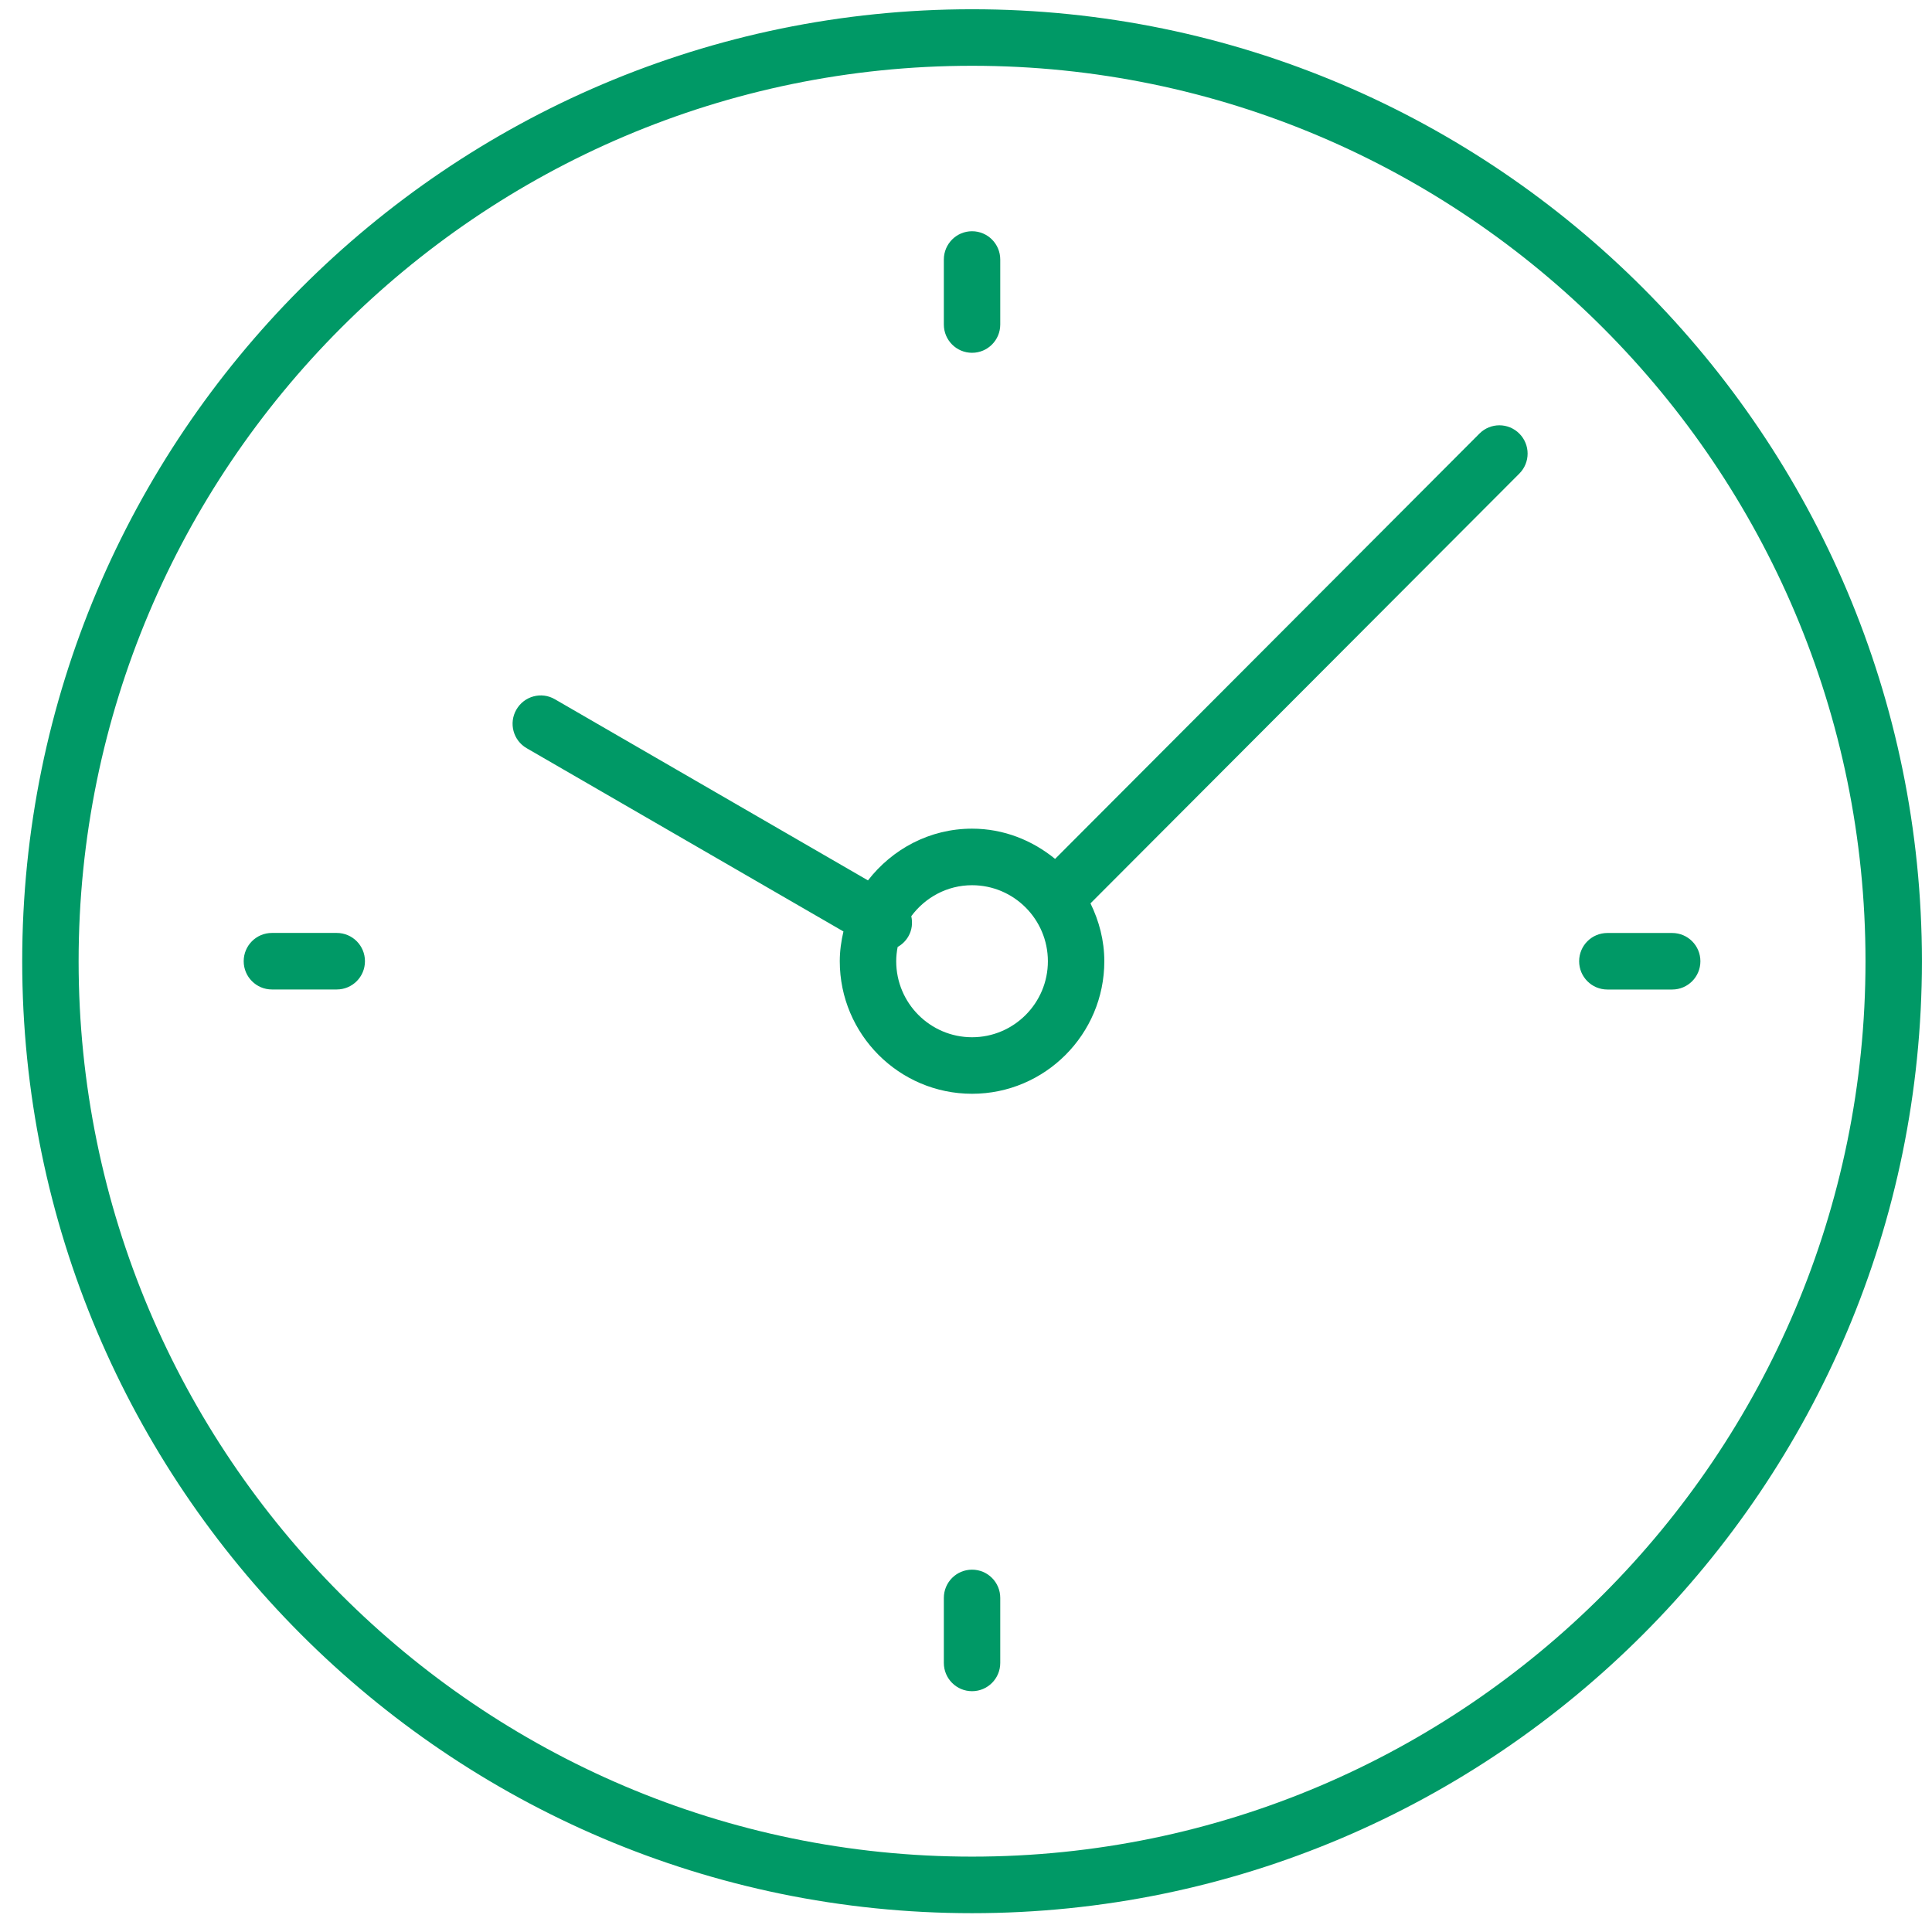 <svg id="SvgjsSvg1014" xmlns="http://www.w3.org/2000/svg" version="1.1" xmlns:xlink="http://www.w3.org/1999/xlink" xmlns:svgjs="http://svgjs.com/svgjs" width="81" height="81" viewBox="0 0 81 81"><title>cas ikona</title><desc>Created with Avocode.</desc><defs id="SvgjsDefs1015"></defs><path id="SvgjsPath1016" d="M807.754 839.211C785.795 839.211 767.931 821.308 767.931 799.299C767.931 777.292 785.795 759.388 807.754 759.388C829.712 759.388 847.577 777.292 847.577 799.299C847.577 821.308 829.712 839.211 807.754 839.211ZM807.754 761.758C787.1 761.758 770.296 778.6 770.296 799.299C770.296 819.999 787.1 836.84 807.754 836.84C828.408 836.84 845.212 819.999 845.212 799.299C845.212 778.6 828.408 761.758 807.754 761.758ZM837.107 800.486H834.389C833.735 800.486 833.206 799.955 833.206 799.301C833.206 798.646 833.735 798.116 834.389 798.116H837.107C837.761 798.116 838.29 798.646 838.29 799.301C838.29 799.955 837.761 800.486 837.107 800.486ZM812.719 796.874C813.079 797.611 813.299 798.427 813.299 799.301C813.299 802.364 810.811 804.857 807.754 804.857C804.696 804.857 802.208 802.364 802.208 799.301C802.208 798.869 802.268 798.454 802.362 798.052L789.082 790.369C788.516 790.043 788.322 789.318 788.649 788.751C788.975 788.183 789.699 787.986 790.265 788.317L803.39 795.911C804.406 794.601 805.974 793.742 807.754 793.742C809.078 793.742 810.28 794.23 811.235 795.01L829.026 777.179C829.488 776.715 830.237 776.715 830.699 777.179C831.161 777.642 831.161 778.392 830.699 778.855ZM807.754 796.113C806.708 796.113 805.786 796.628 805.206 797.412C805.268 797.691 805.238 797.992 805.084 798.258C804.973 798.452 804.815 798.6 804.634 798.702C804.597 798.896 804.574 799.095 804.574 799.301C804.574 801.058 806 802.487 807.754 802.487C809.507 802.487 810.933 801.058 810.933 799.301C810.933 797.543 809.507 796.113 807.754 796.113ZM807.754 773.791C807.1 773.791 806.571 773.261 806.571 772.606V769.881C806.571 769.226 807.1 768.695 807.754 768.695C808.407 768.695 808.936 769.226 808.936 769.881V772.606C808.936 773.261 808.407 773.791 807.754 773.791ZM781.118 800.484H778.4C777.748 800.484 777.217 799.954 777.217 799.299C777.217 798.643 777.748 798.114 778.4 798.114H781.118C781.772 798.114 782.301 798.643 782.301 799.299C782.301 799.954 781.772 800.484 781.118 800.484ZM806.571 825.993V828.719C806.571 829.374 807.1 829.904 807.754 829.904C808.407 829.904 808.936 829.374 808.936 828.719V825.993C808.936 825.338 808.407 824.809 807.754 824.809C807.1 824.809 806.571 825.338 806.571 825.993Z " fill="#009966" fill-opacity="1" transform="matrix(1,0,0,1,-767,-759)"></path></svg>
